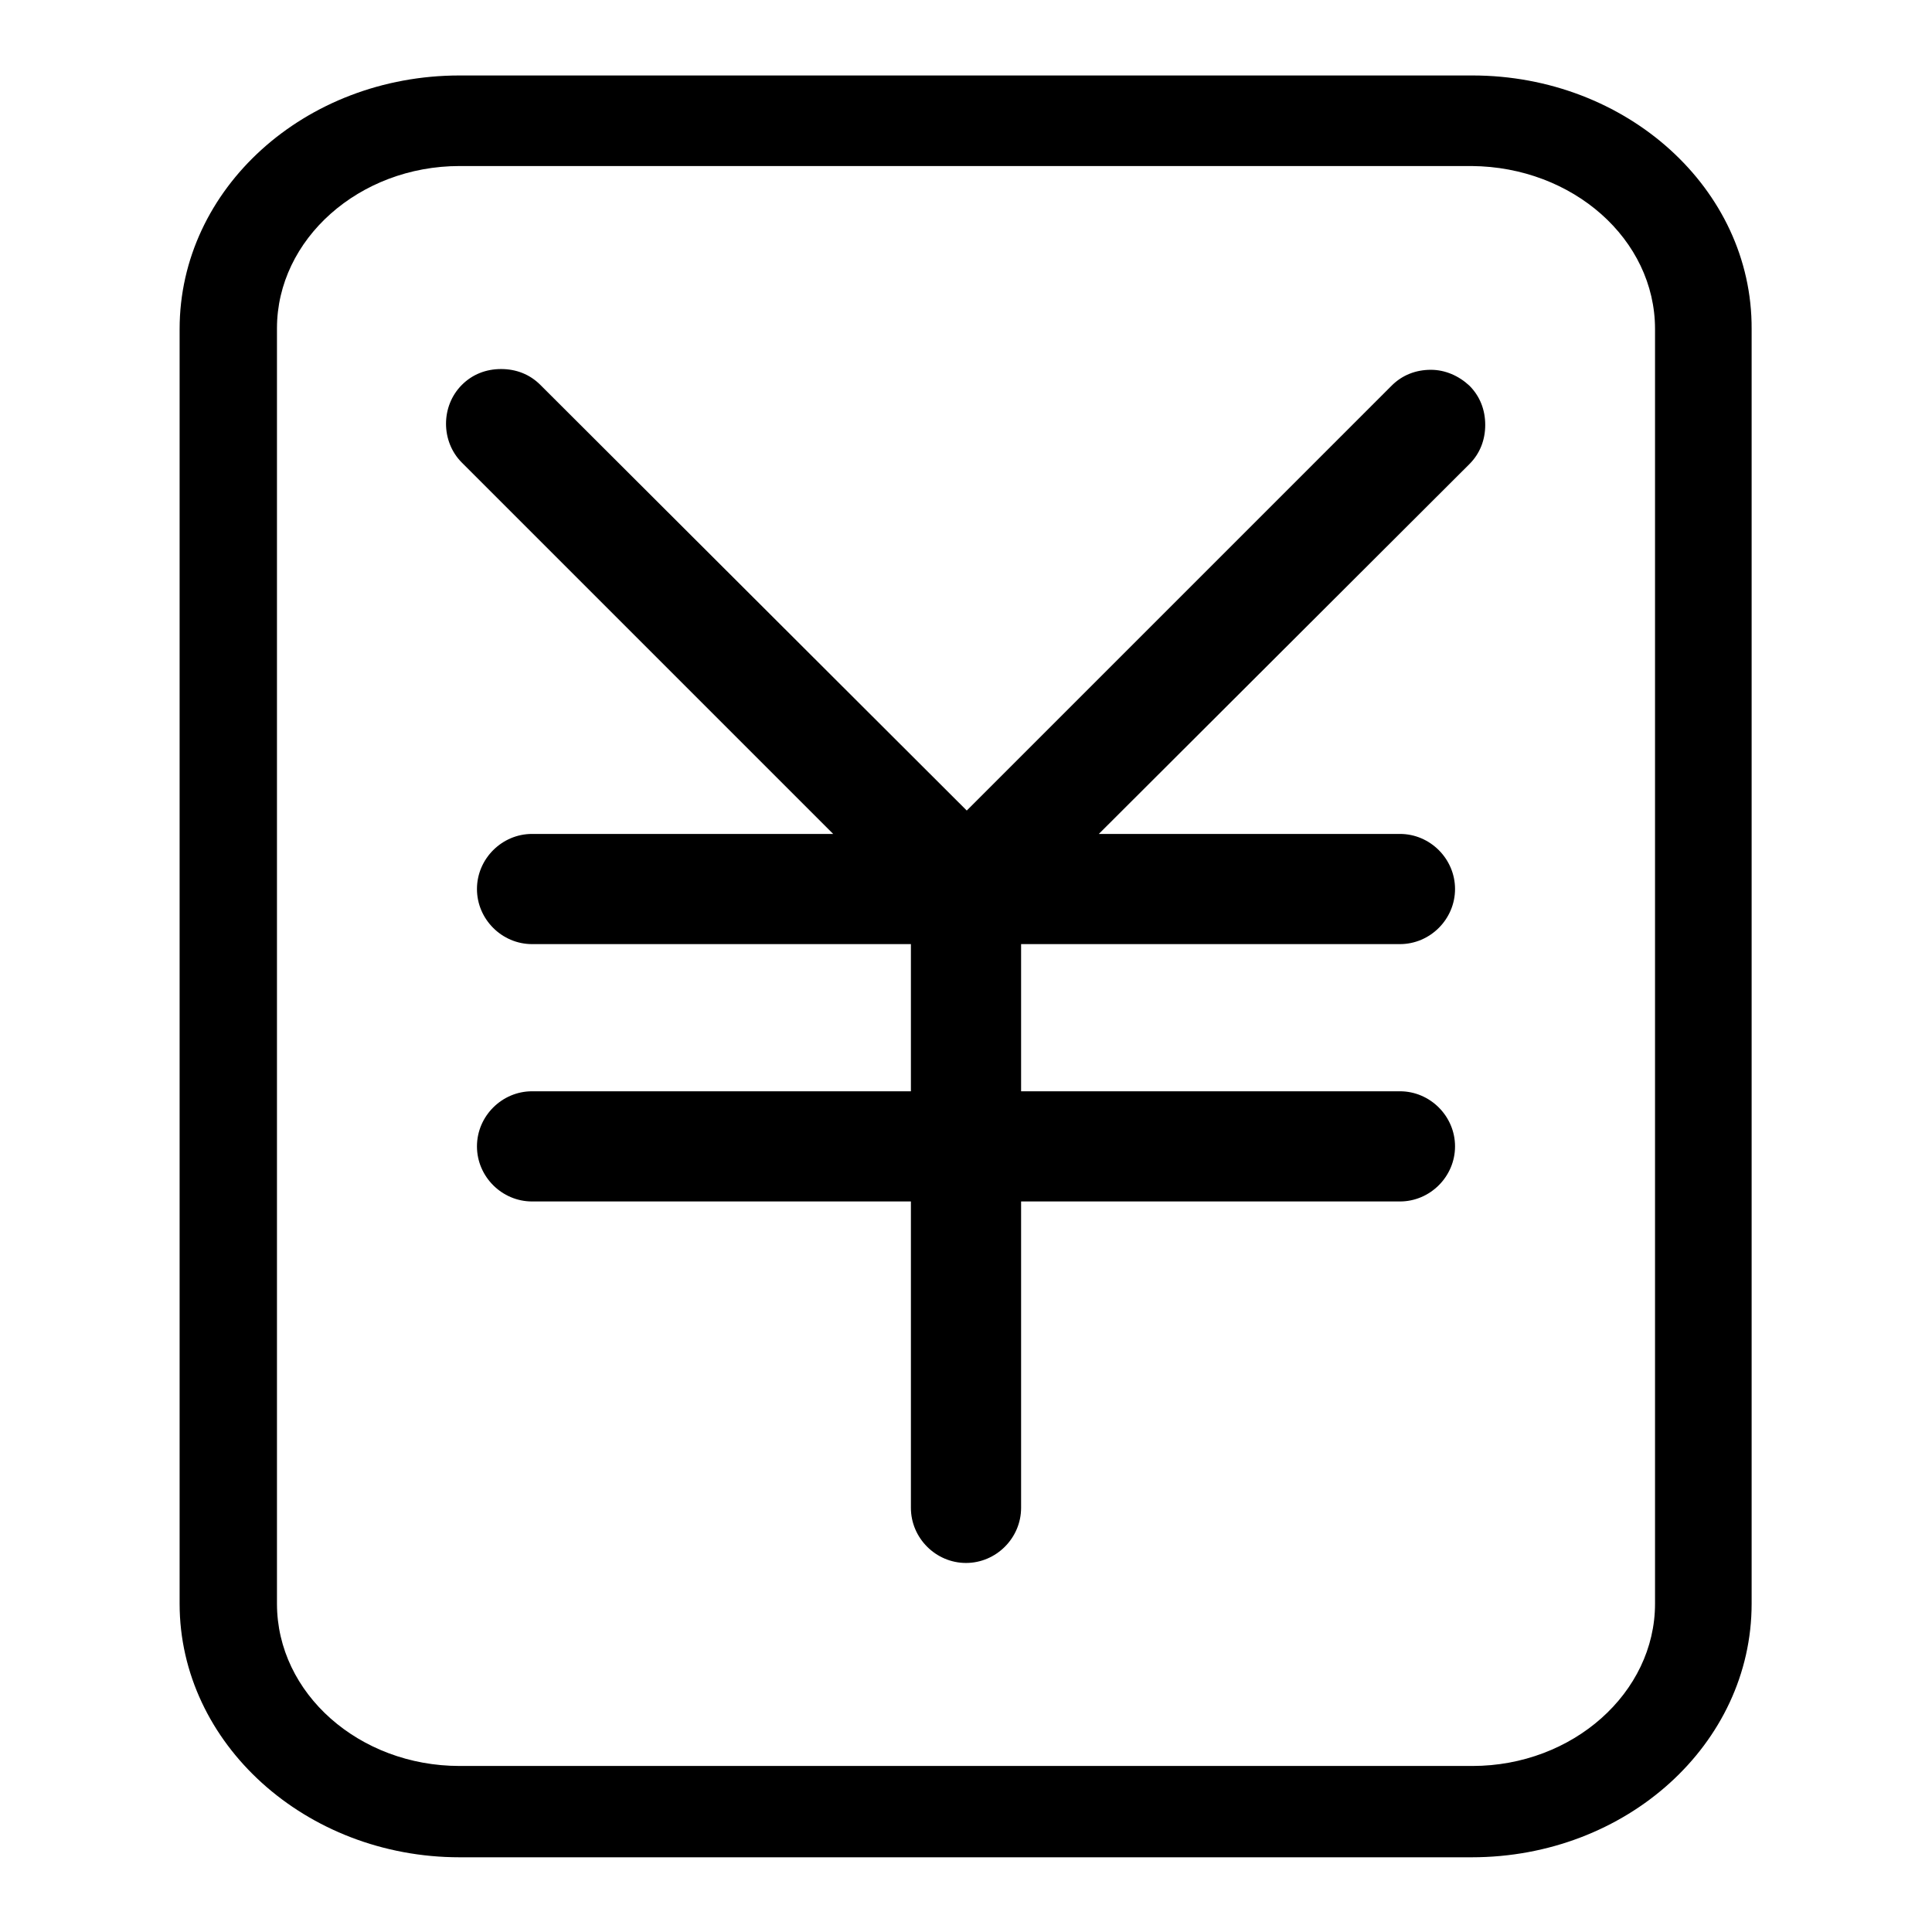 <?xml version="1.0" encoding="utf-8"?>
<!-- Svg Vector Icons : http://www.onlinewebfonts.com/icon -->
<!DOCTYPE svg PUBLIC "-//W3C//DTD SVG 1.1//EN" "http://www.w3.org/Graphics/SVG/1.1/DTD/svg11.dtd">
<svg version="1.1" xmlns="http://www.w3.org/2000/svg" xmlns:xlink="http://www.w3.org/1999/xlink" x="0px" y="0px" viewBox="0 0 256 256" enable-background="new 0 0 256 256" xml:space="preserve">
<g><g><path fill="#000000" d="M195.1,10H60.9c-20.5,0-37.1,15-37.1,33.6v168.9c0,18.5,16.7,33.6,37.1,33.6h134.1c20.5,0,37.1-15,37.1-33.6V43.6C232.2,25,215.5,10,195.1,10z M219.3,43.6v168.9c0,11.8-10.9,21.5-24.2,21.5H60.9c-13.3,0-24.2-9.6-24.2-21.5V43.5c0-11.8,10.9-21.5,24.2-21.5h134.1C208.4,22.1,219.3,31.7,219.3,43.6z"/><path fill="#000000" d="M189.6,49c-2,0-3.8,0.7-5.2,2.1l-56.3,56.3L71.6,51c-1.4-1.4-3.2-2.1-5.2-2.1c-2,0-3.8,0.7-5.2,2.1c-2.8,2.8-2.8,7.5,0,10.3l49.2,49.2H70.5c-4,0-7.3,3.3-7.3,7.3c0,4,3.3,7.3,7.3,7.3h50.2v19.5H70.5c-4,0-7.3,3.3-7.3,7.3c0,4,3.3,7.3,7.3,7.3h50.2v40.6c0,4,3.3,7.3,7.3,7.3c4,0,7.3-3.3,7.3-7.3v-40.6h50.2c4,0,7.3-3.3,7.3-7.3c0-4-3.3-7.3-7.3-7.3h-50.2v-19.5h50.2c4,0,7.3-3.3,7.3-7.3c0-4-3.3-7.3-7.3-7.3h-39.9l49.1-49c1.4-1.4,2.1-3.2,2.1-5.2c0-2-0.7-3.8-2.1-5.2C193.3,49.8,191.5,49,189.6,49z"/></g></g>
</svg>